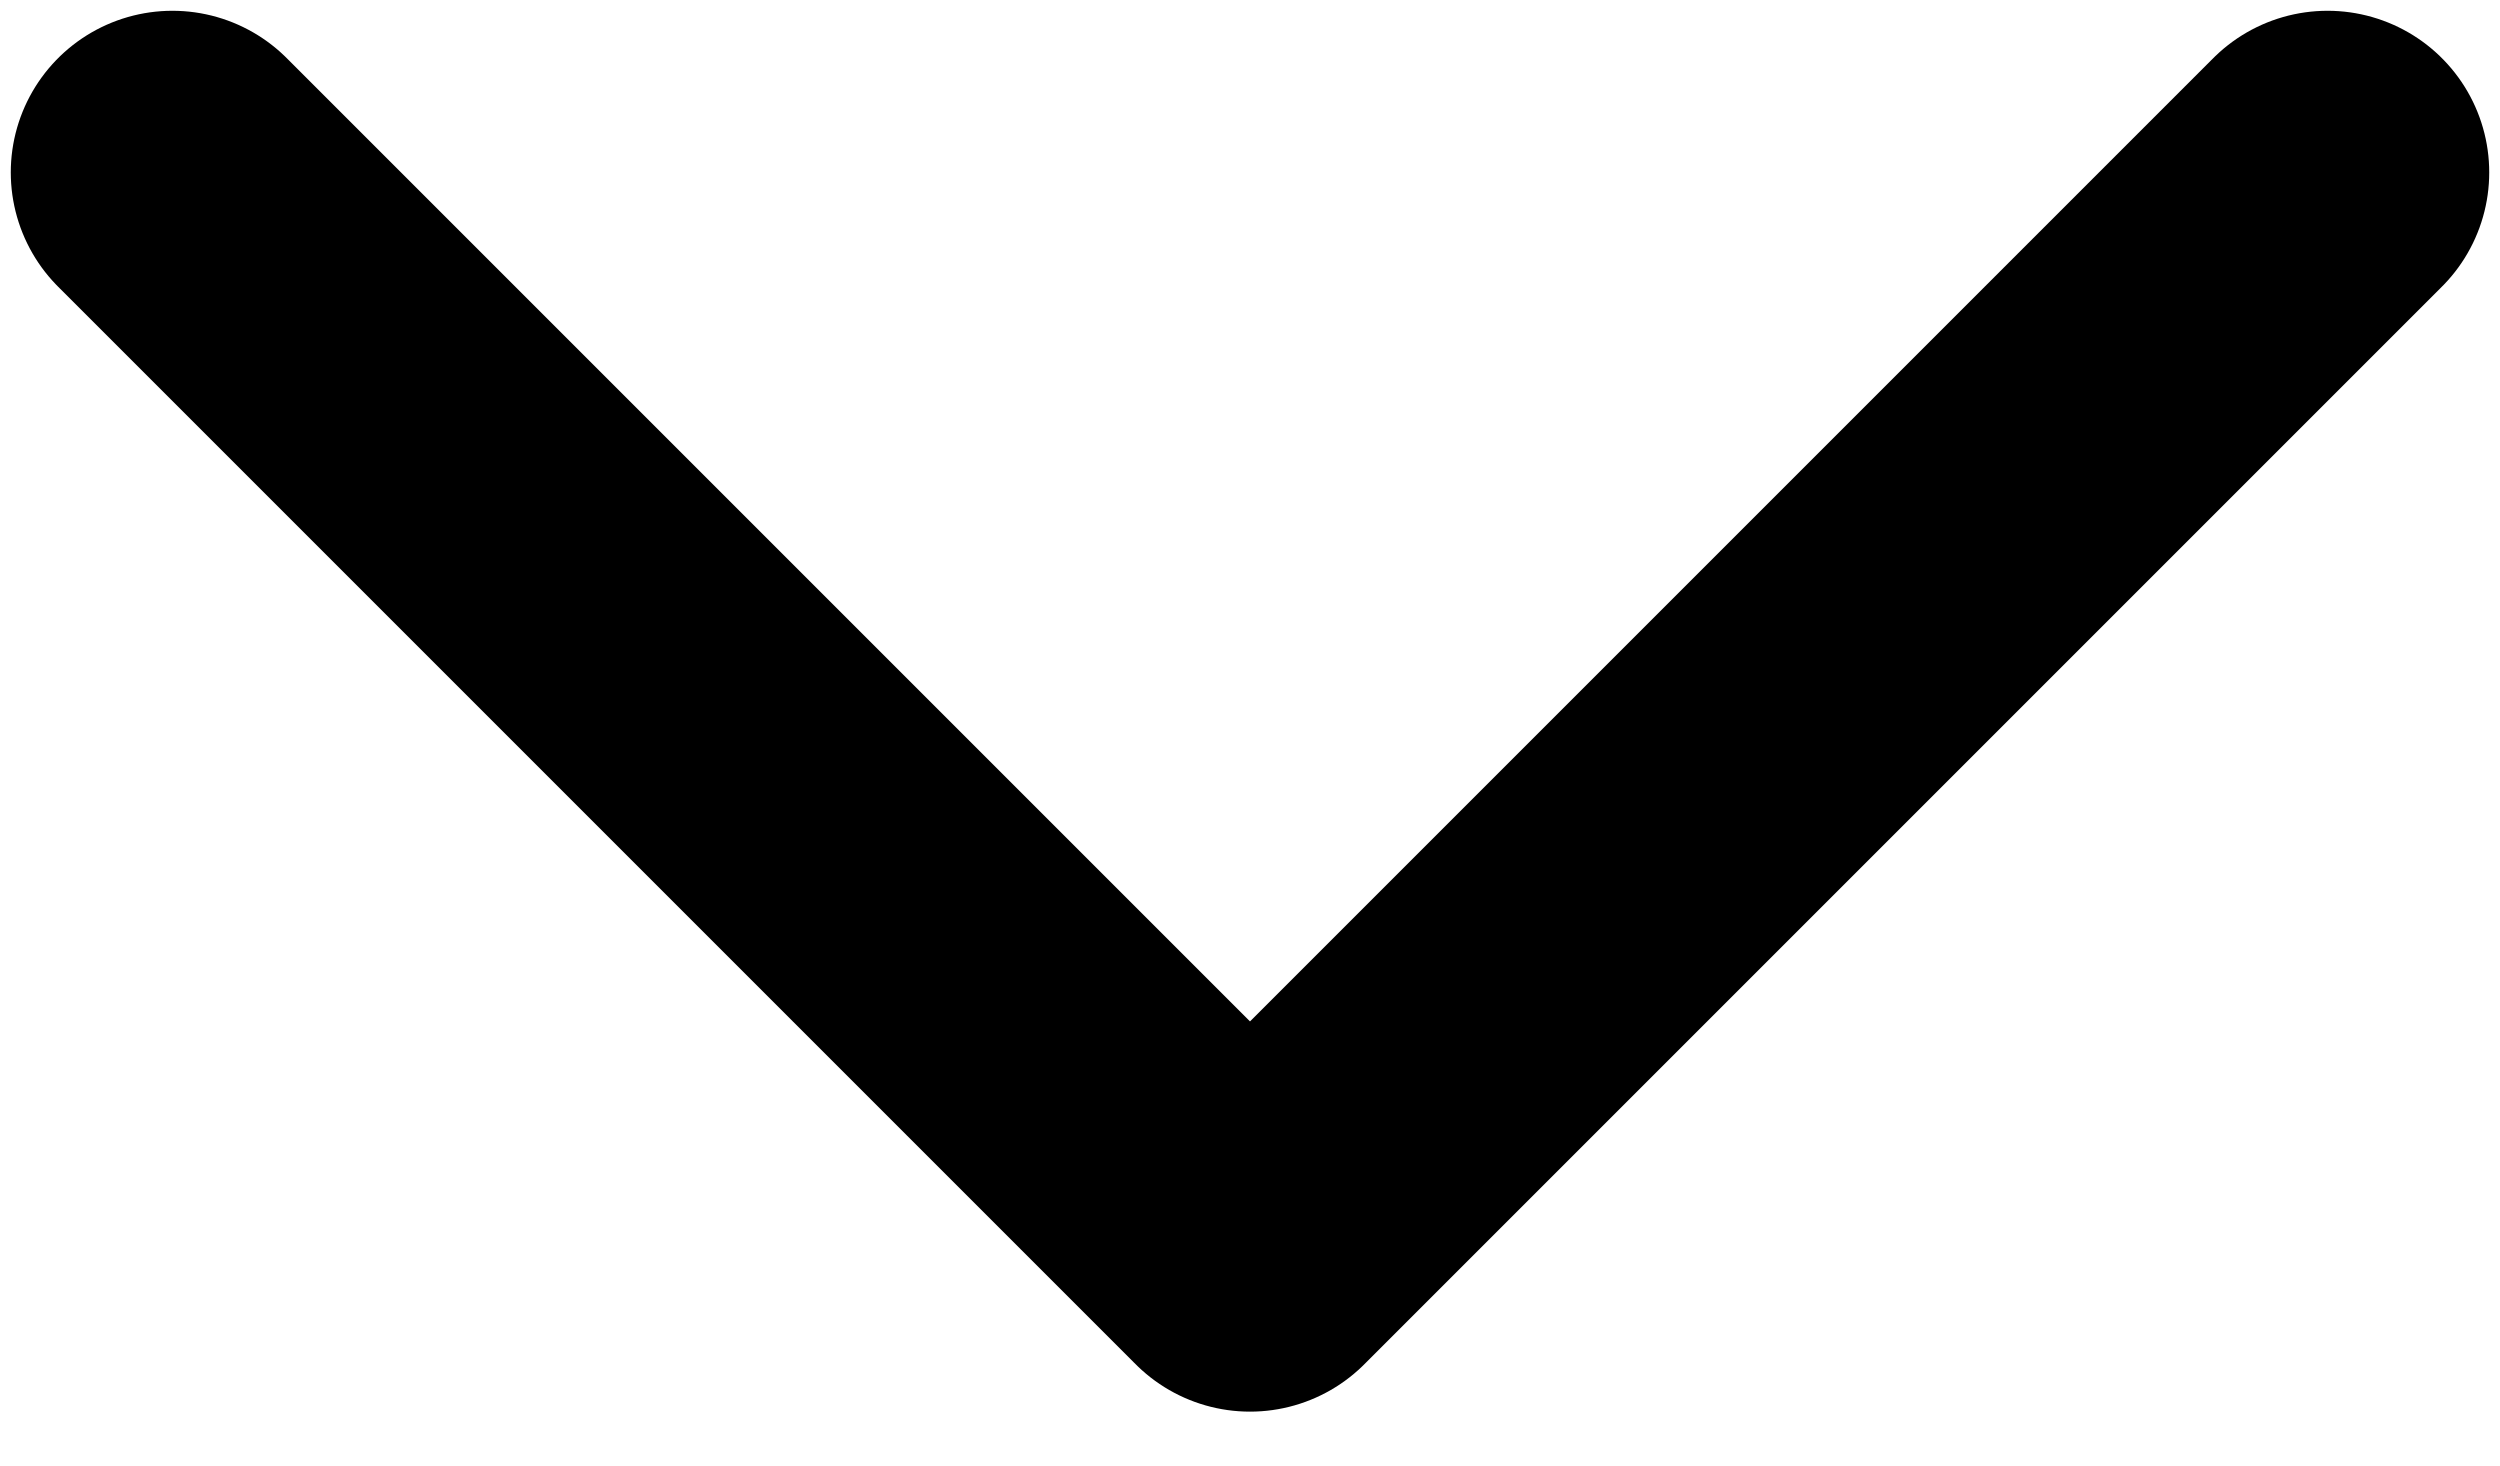 <svg width="29" height="17" viewBox="0 0 29 17" fill="none" xmlns="http://www.w3.org/2000/svg">
<path d="M2 2L14.5 14.5L27 2" stroke="black" stroke-width="3.75" stroke-linecap="round" stroke-linejoin="round"/>
</svg>
